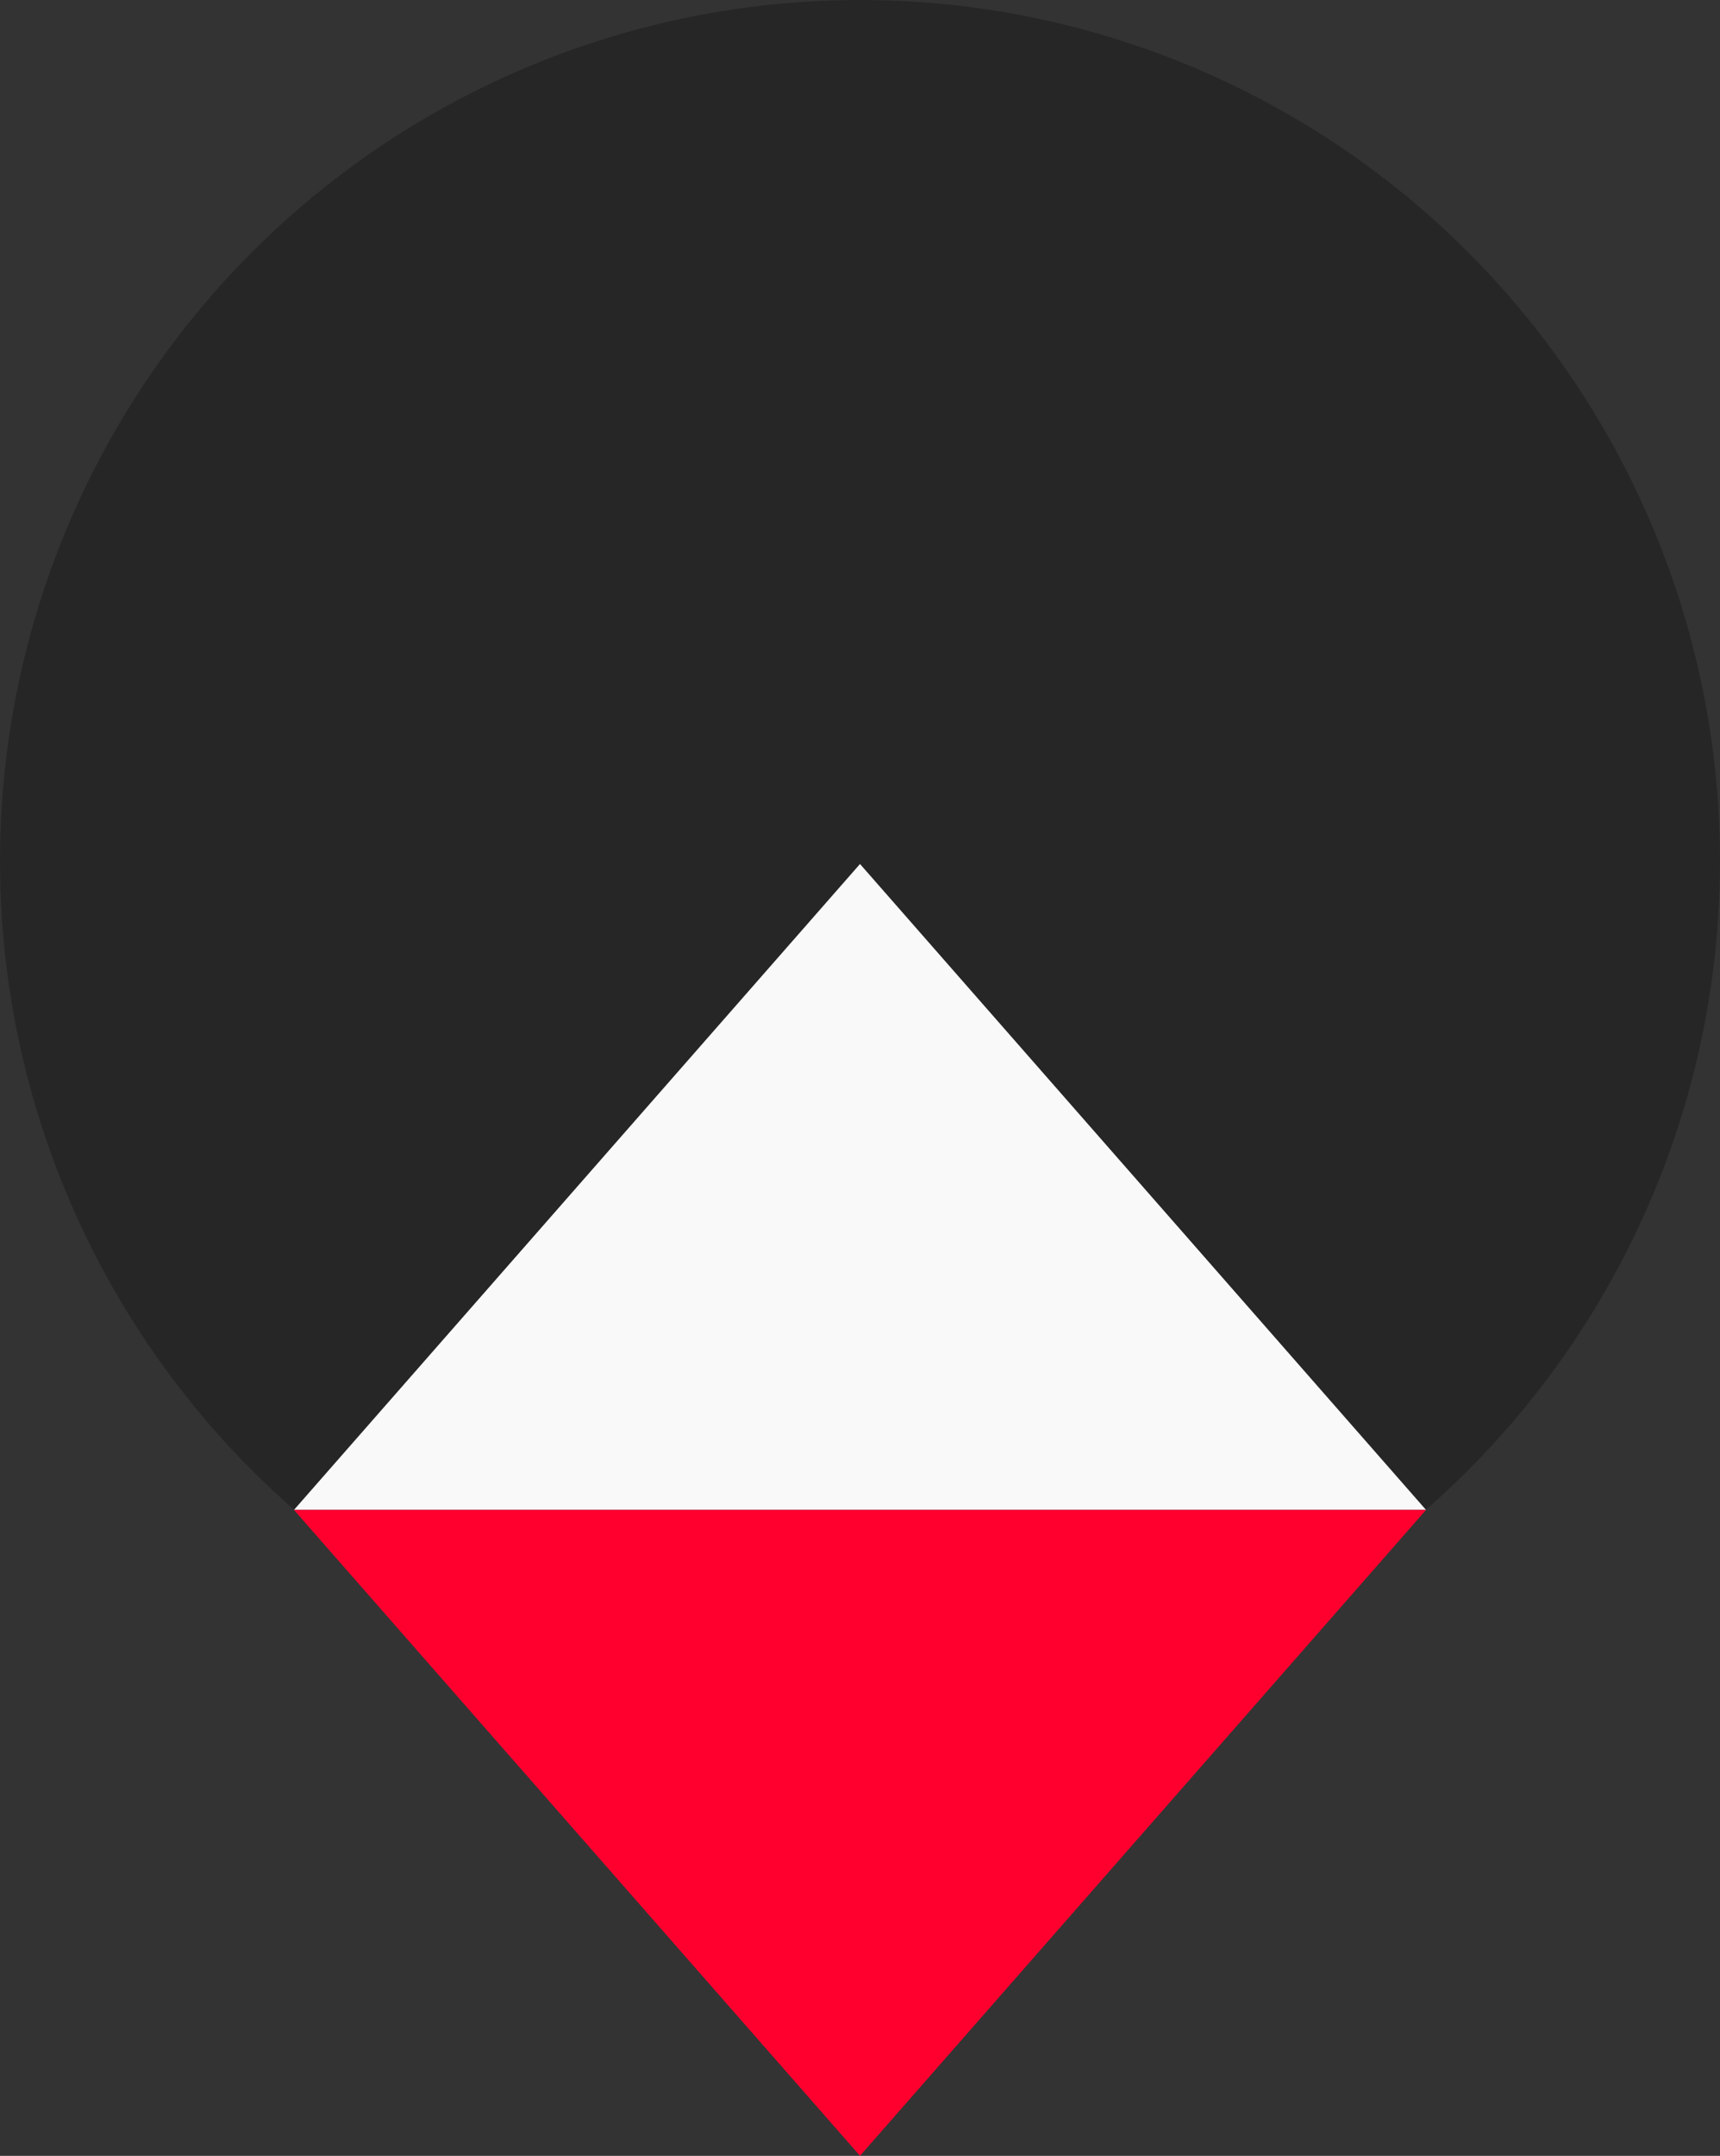 <svg width="277" height="347" viewBox="0 0 277 347" fill="none" xmlns="http://www.w3.org/2000/svg">
    <rect x="0" y="0" width="277" height="347" fill="#333333" stroke="none"/>
    <ellipse cx="138.5" cy="138.623" rx="138.5" ry="138.623" fill="#262626"/>
    <path d="M138.5 139.066L229.658 243.033H47.342L138.5 139.066Z" fill="#F9F9F9"/>
    <path d="M138.5 347L47.342 243.033L229.658 243.033L138.5 347Z" fill="#FF002E"/>
</svg>

